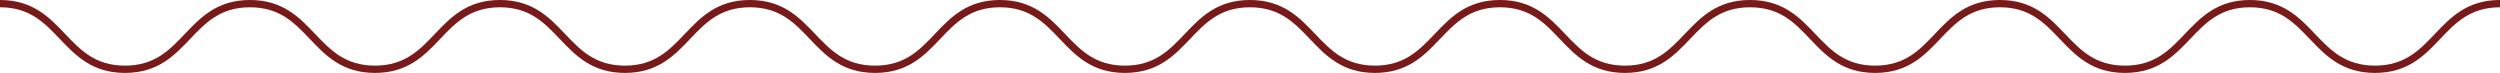 <svg xmlns="http://www.w3.org/2000/svg" viewBox="0 0 685.68 20"><defs><style>.cls-1{fill:none;stroke:#781a1a;stroke-miterlimit:10;stroke-width:2px;}</style></defs><title>curvitas</title><g id="Capa_2" data-name="Capa 2"><g id="Textos_inicio" data-name="Textos inicio"><path class="cls-1" d="M0,1C17.14,1,17.14,19,34.28,19S51.42,1,68.56,1,85.7,19,102.84,19,120,1,137.12,1s17.14,18,34.28,18S188.54,1,205.68,1,222.83,19,240,19,257.11,1,274.25,1s17.14,18,34.28,18S325.67,1,342.82,1,360,19,377.1,19,394.24,1,411.39,1s17.14,18,34.28,18S462.81,1,480,1s17.14,18,34.28,18S531.38,1,548.52,1s17.14,18,34.29,18S600,1,617.09,1s17.15,18,34.3,18S668.53,1,685.68,1"/></g></g></svg>